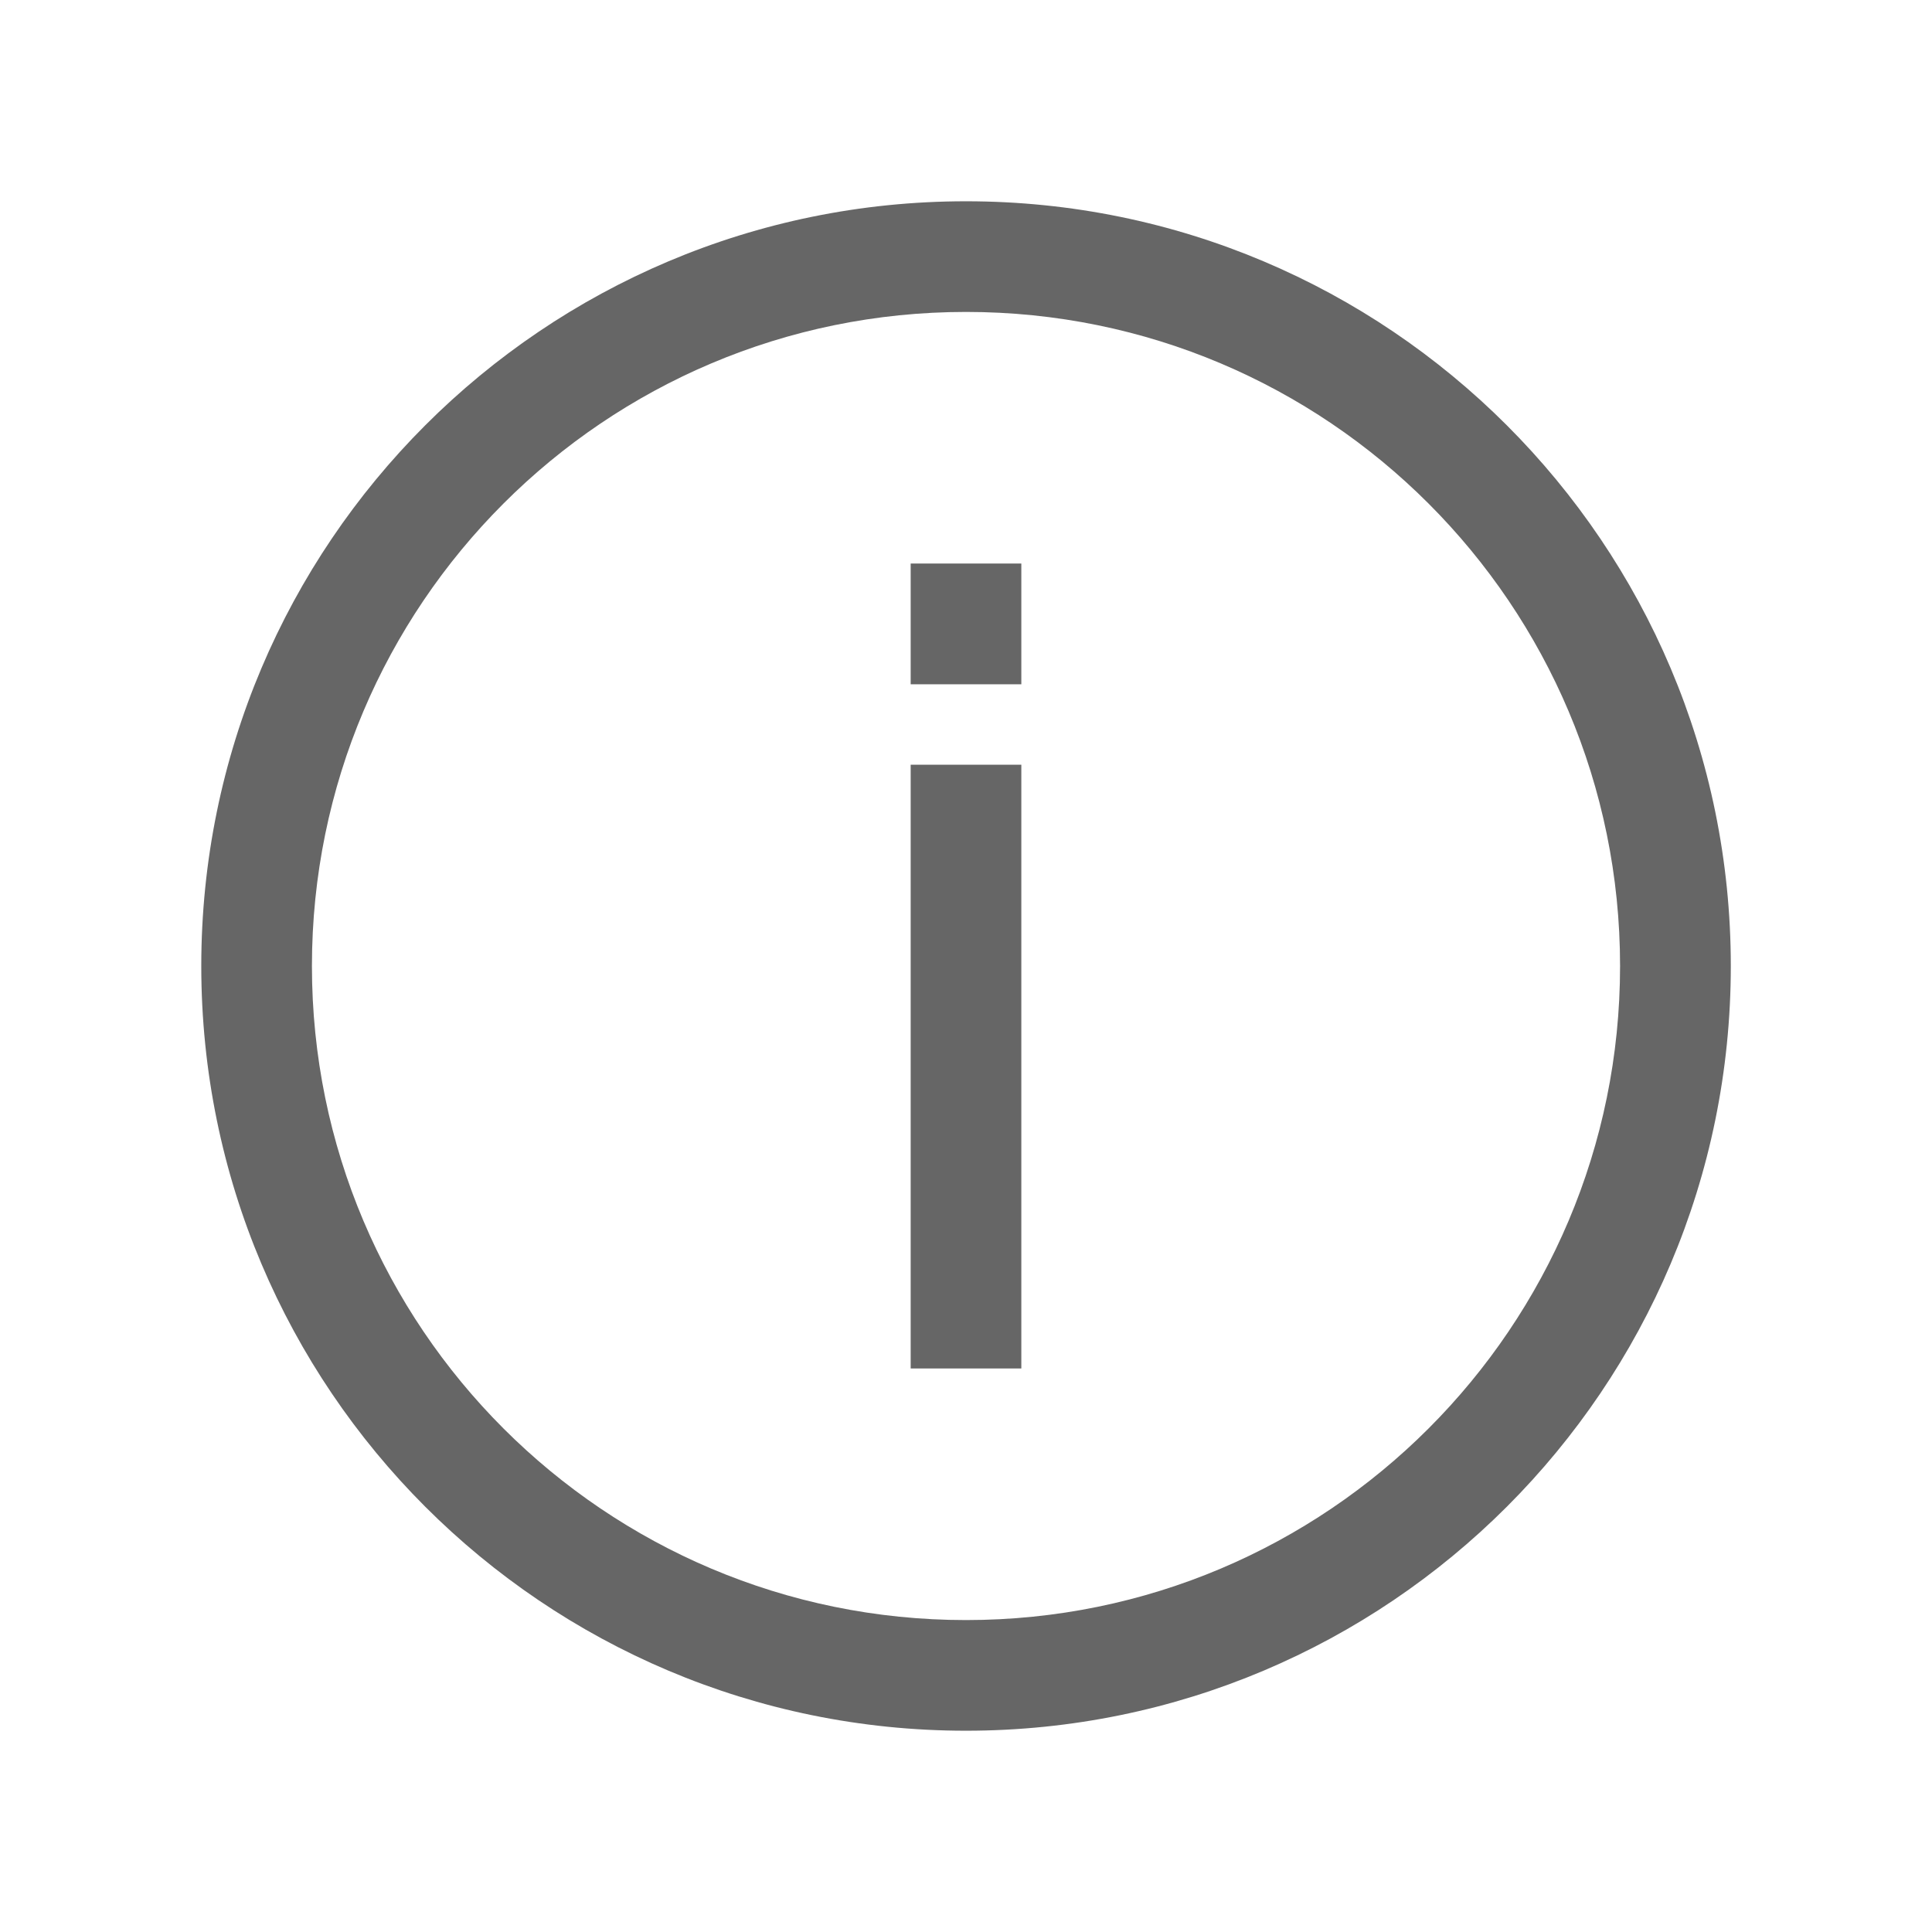 <svg width="22" height="22" viewBox="0 0 22 22" fill="none" xmlns="http://www.w3.org/2000/svg">
<g id="info">
<g id="&#229;&#189;&#162;&#231;&#138;&#182;&#231;&#187;&#147;&#229;&#144;&#136;">
<path d="M10.37 7.792V6.417H11.63V7.792H10.37Z" fill="#666666"/>
<path d="M10.37 15.583V8.708H11.63V15.583L10.37 15.583Z" fill="#666666"/>
<path d="M19.709 11C19.709 15.81 15.81 19.708 11 19.708C6.191 19.708 2.292 15.81 2.292 11C2.292 6.191 6.191 2.292 11 2.292C15.81 2.292 19.709 6.191 19.709 11ZM18.448 11C18.448 6.887 15.114 3.552 11 3.552C6.887 3.552 3.552 6.887 3.552 11C3.552 15.114 6.887 18.448 11 18.448C15.114 18.448 18.448 15.114 18.448 11Z" fill="#666666"/>
</g>
</g>
</svg>
